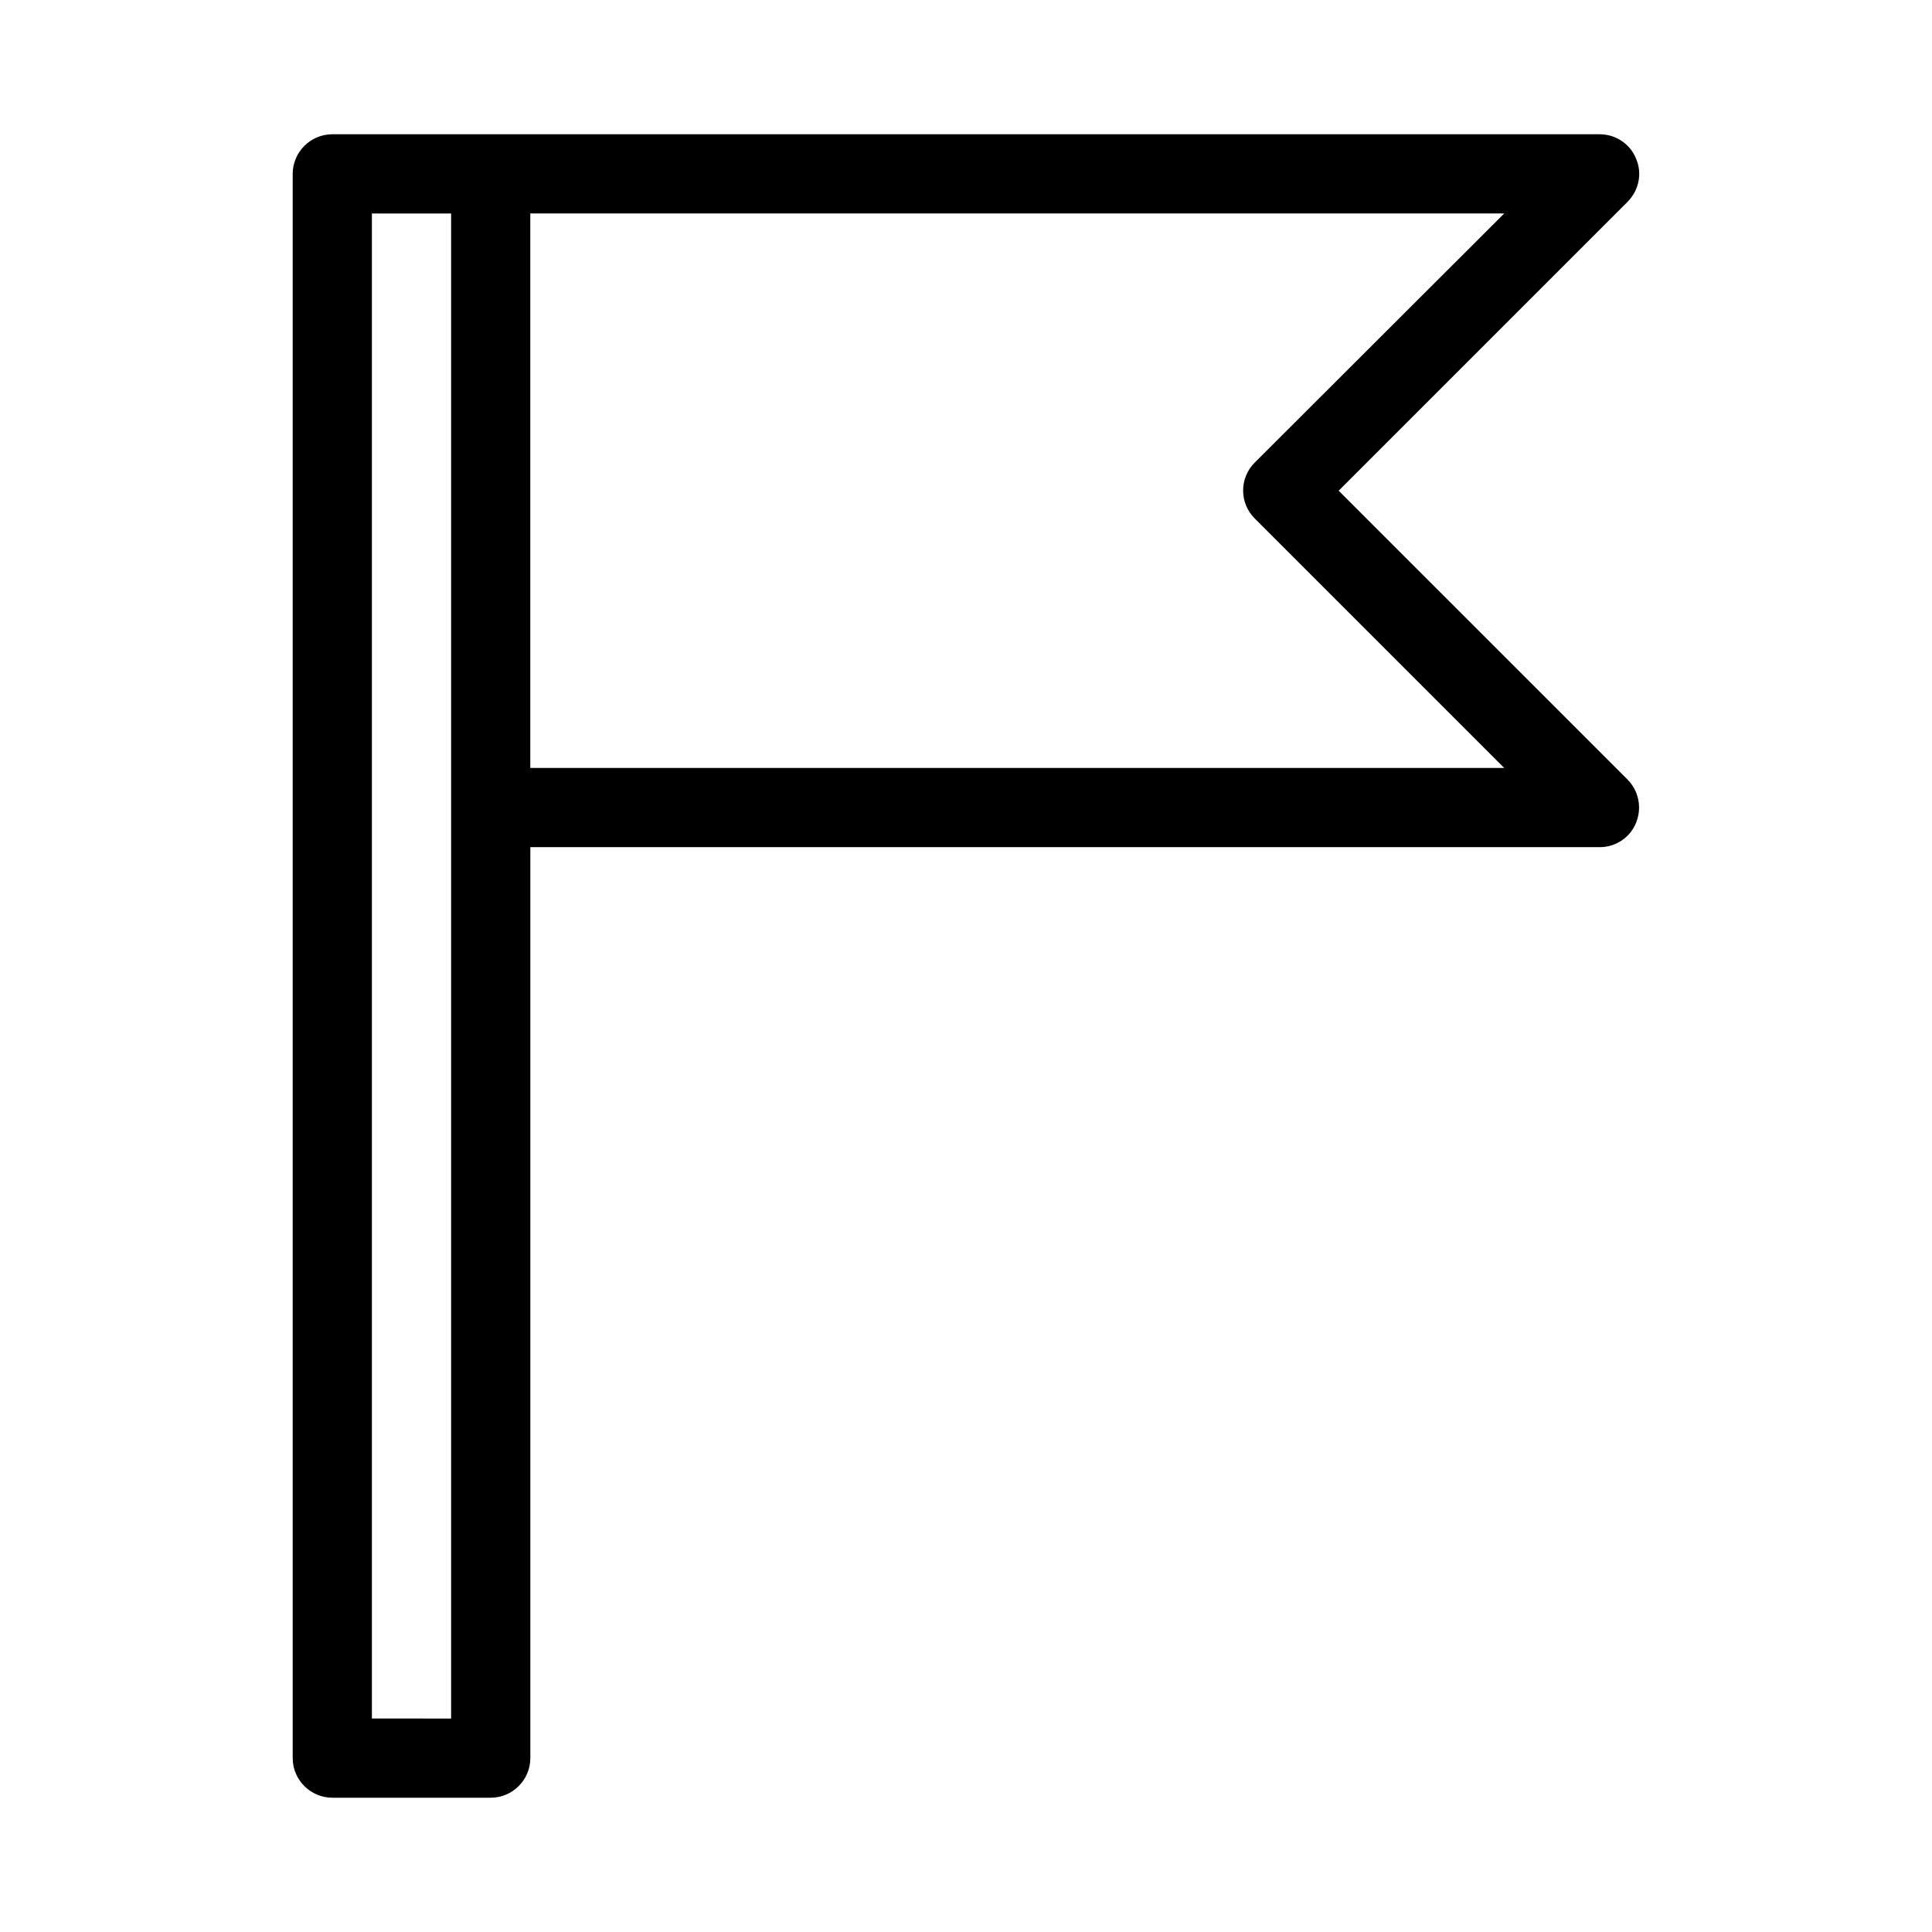 <?xml version="1.0" encoding="UTF-8"?>
<!-- Uploaded to: ICON Repo, www.iconrepo.com, Generator: ICON Repo Mixer Tools -->
<svg fill="#000000" width="800px" height="800px" version="1.1" viewBox="144 144 512 512" xmlns="http://www.w3.org/2000/svg">
 <path d="m577.59 186.09c-1.574-3.988-5.457-6.508-9.656-6.508h-335.87c-5.773 0-10.496 4.723-10.496 10.496v419.84c0 5.773 4.723 10.496 10.496 10.496h41.984c5.773 0 10.496-4.723 10.496-10.496v-241.41h283.39c4.199 0 8.082-2.519 9.656-6.508 1.574-3.883 0.734-8.398-2.309-11.441l-76.52-76.516 76.516-76.516c3.043-3.047 3.988-7.559 2.309-11.441zm-314.04 171.93v241.41l-20.992-0.004v-398.85h20.992zm212.96-91.422c-4.094 4.094-4.094 10.707 0 14.801l66.125 66.125h-258.1v-146.95h258.1z"/>
</svg>